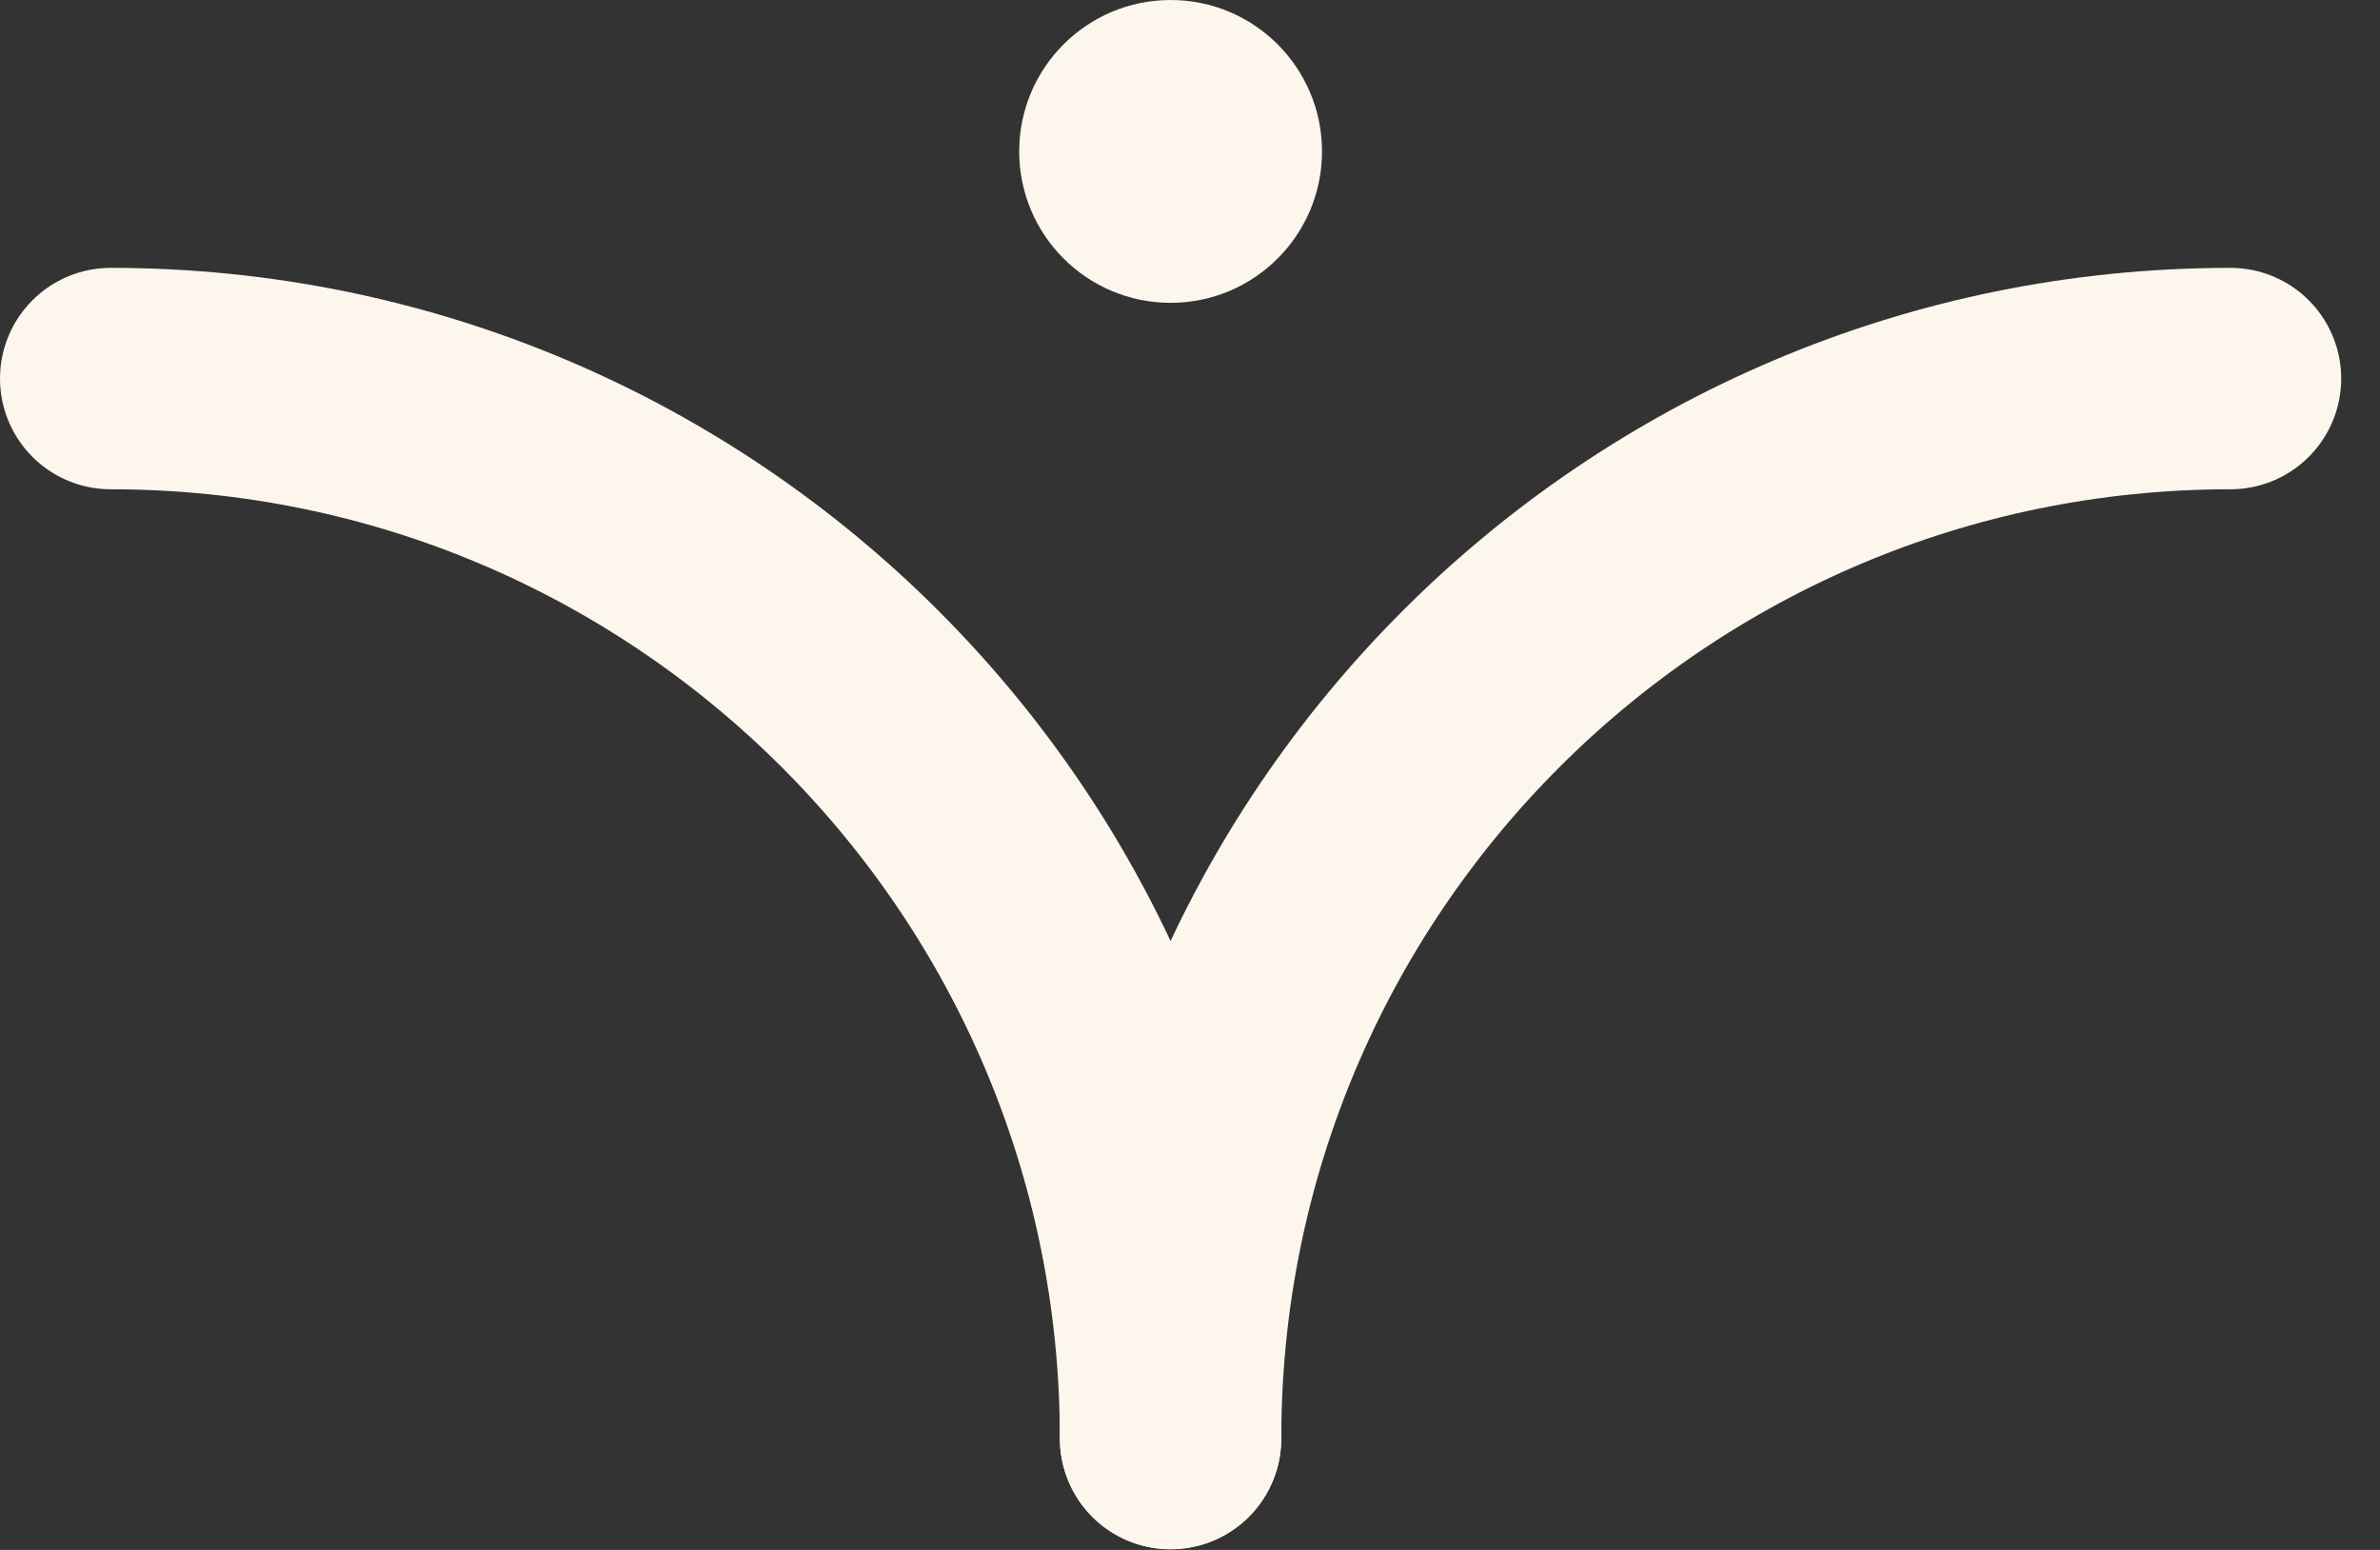 <svg width="43" height="28" viewBox="0 0 43 28" fill="none" xmlns="http://www.w3.org/2000/svg">
<rect x="0" y="0" width="43" height="28" fill="#333333" stroke="none"/>
<path d="M2 6.839C12.576 6.839 21.149 15.412 21.149 25.988" stroke="#FCF6EC" stroke-width="4" stroke-linecap="round"/>
<path d="M40.299 6.839C29.723 6.839 21.149 15.412 21.149 25.988" stroke="#FCF6EC" stroke-width="4" stroke-linecap="round"/>
<path d="M21.15 5.471C22.66 5.471 23.885 4.246 23.885 2.736C23.885 1.225 22.66 0 21.15 0C19.639 0 18.414 1.225 18.414 2.736C18.414 4.246 19.639 5.471 21.15 5.471Z" fill="#FCF6EC"/>
</svg>
